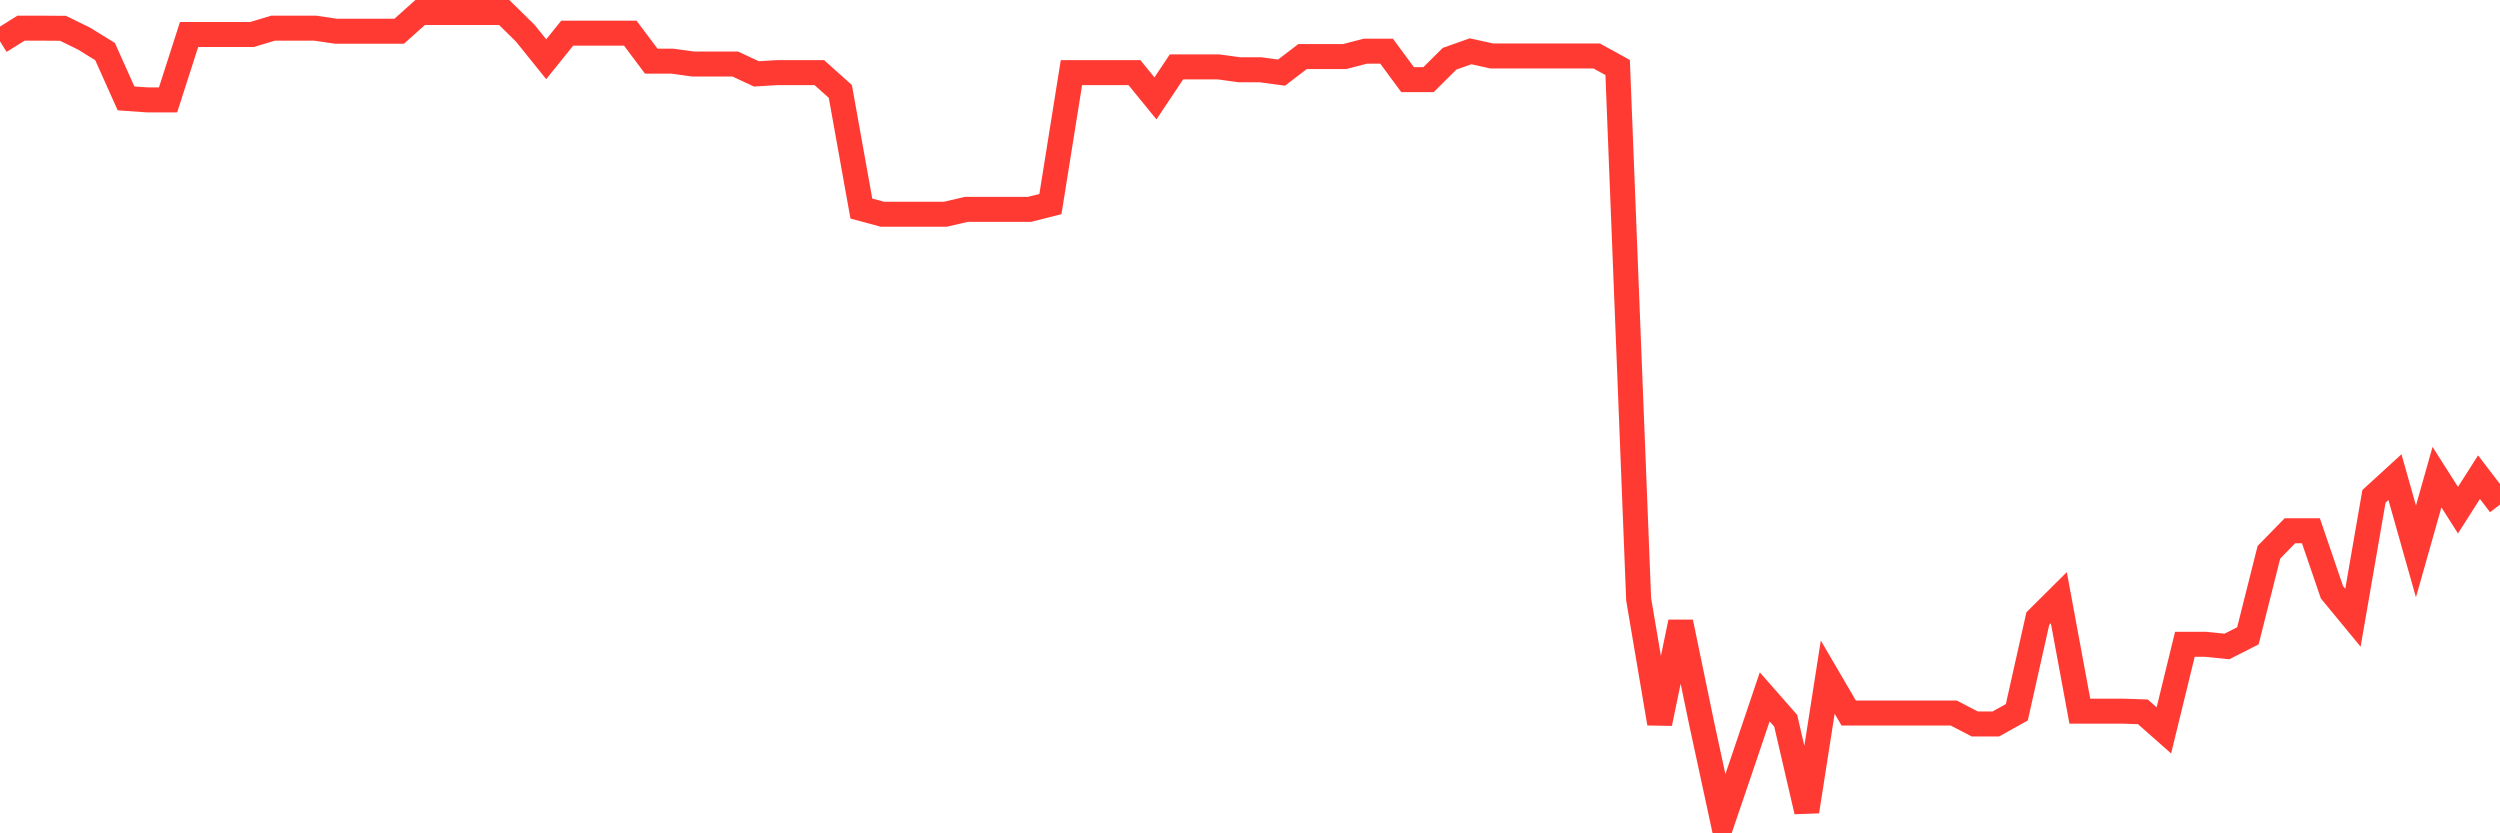 <svg
  xmlns="http://www.w3.org/2000/svg"
  xmlns:xlink="http://www.w3.org/1999/xlink"
  width="120"
  height="40"
  viewBox="0 0 120 40"
  preserveAspectRatio="none"
>
  <polyline
    points="0,1.983 1.008,1.352 2.017,1.352 3.025,1.359 4.034,1.853 5.042,2.475 6.05,4.723 7.059,4.794 8.067,4.794 9.076,1.655 10.084,1.655 11.092,1.655 12.101,1.655 13.109,1.352 14.118,1.352 15.126,1.352 16.134,1.5 17.143,1.5 18.151,1.5 19.16,1.5 20.168,0.6 21.176,0.6 22.185,0.6 23.193,0.6 24.202,0.6 25.21,1.591 26.218,2.843 27.227,1.591 28.235,1.591 29.244,1.591 30.252,1.591 31.261,2.936 32.269,2.936 33.277,3.074 34.286,3.074 35.294,3.074 36.303,3.546 37.311,3.486 38.319,3.486 39.328,3.486 40.336,4.389 41.345,10.01 42.353,10.283 43.361,10.283 44.37,10.283 45.378,10.283 46.387,10.05 47.395,10.05 48.403,10.05 49.412,10.05 50.42,9.795 51.429,3.486 52.437,3.486 53.445,3.486 54.454,3.486 55.462,4.723 56.471,3.211 57.479,3.211 58.487,3.211 59.496,3.349 60.504,3.349 61.513,3.486 62.521,2.716 63.529,2.716 64.538,2.716 65.546,2.455 66.555,2.455 67.563,3.821 68.571,3.821 69.58,2.819 70.588,2.462 71.597,2.685 72.605,2.685 73.613,2.685 74.622,2.685 75.63,2.685 76.639,2.685 77.647,3.24 78.655,28.767 79.664,34.723 80.672,29.864 81.681,34.733 82.689,39.4 83.697,36.436 84.706,33.449 85.714,34.597 86.723,38.949 87.731,32.502 88.739,34.227 89.748,34.227 90.756,34.227 91.765,34.227 92.773,34.227 93.782,34.227 94.79,34.751 95.798,34.751 96.807,34.19 97.815,29.691 98.824,28.688 99.832,34.135 100.84,34.135 101.849,34.135 102.857,34.167 103.866,35.059 104.874,30.928 105.882,30.928 106.891,31.031 107.899,30.519 108.908,26.508 109.916,25.476 110.924,25.476 111.933,28.428 112.941,29.651 113.95,23.825 114.958,22.903 115.966,26.468 116.975,22.903 117.983,24.488 118.992,22.903 120,24.221"
    fill="none"
    stroke="#ff3a33"
    stroke-width="1.2"
  >
  </polyline>
</svg>